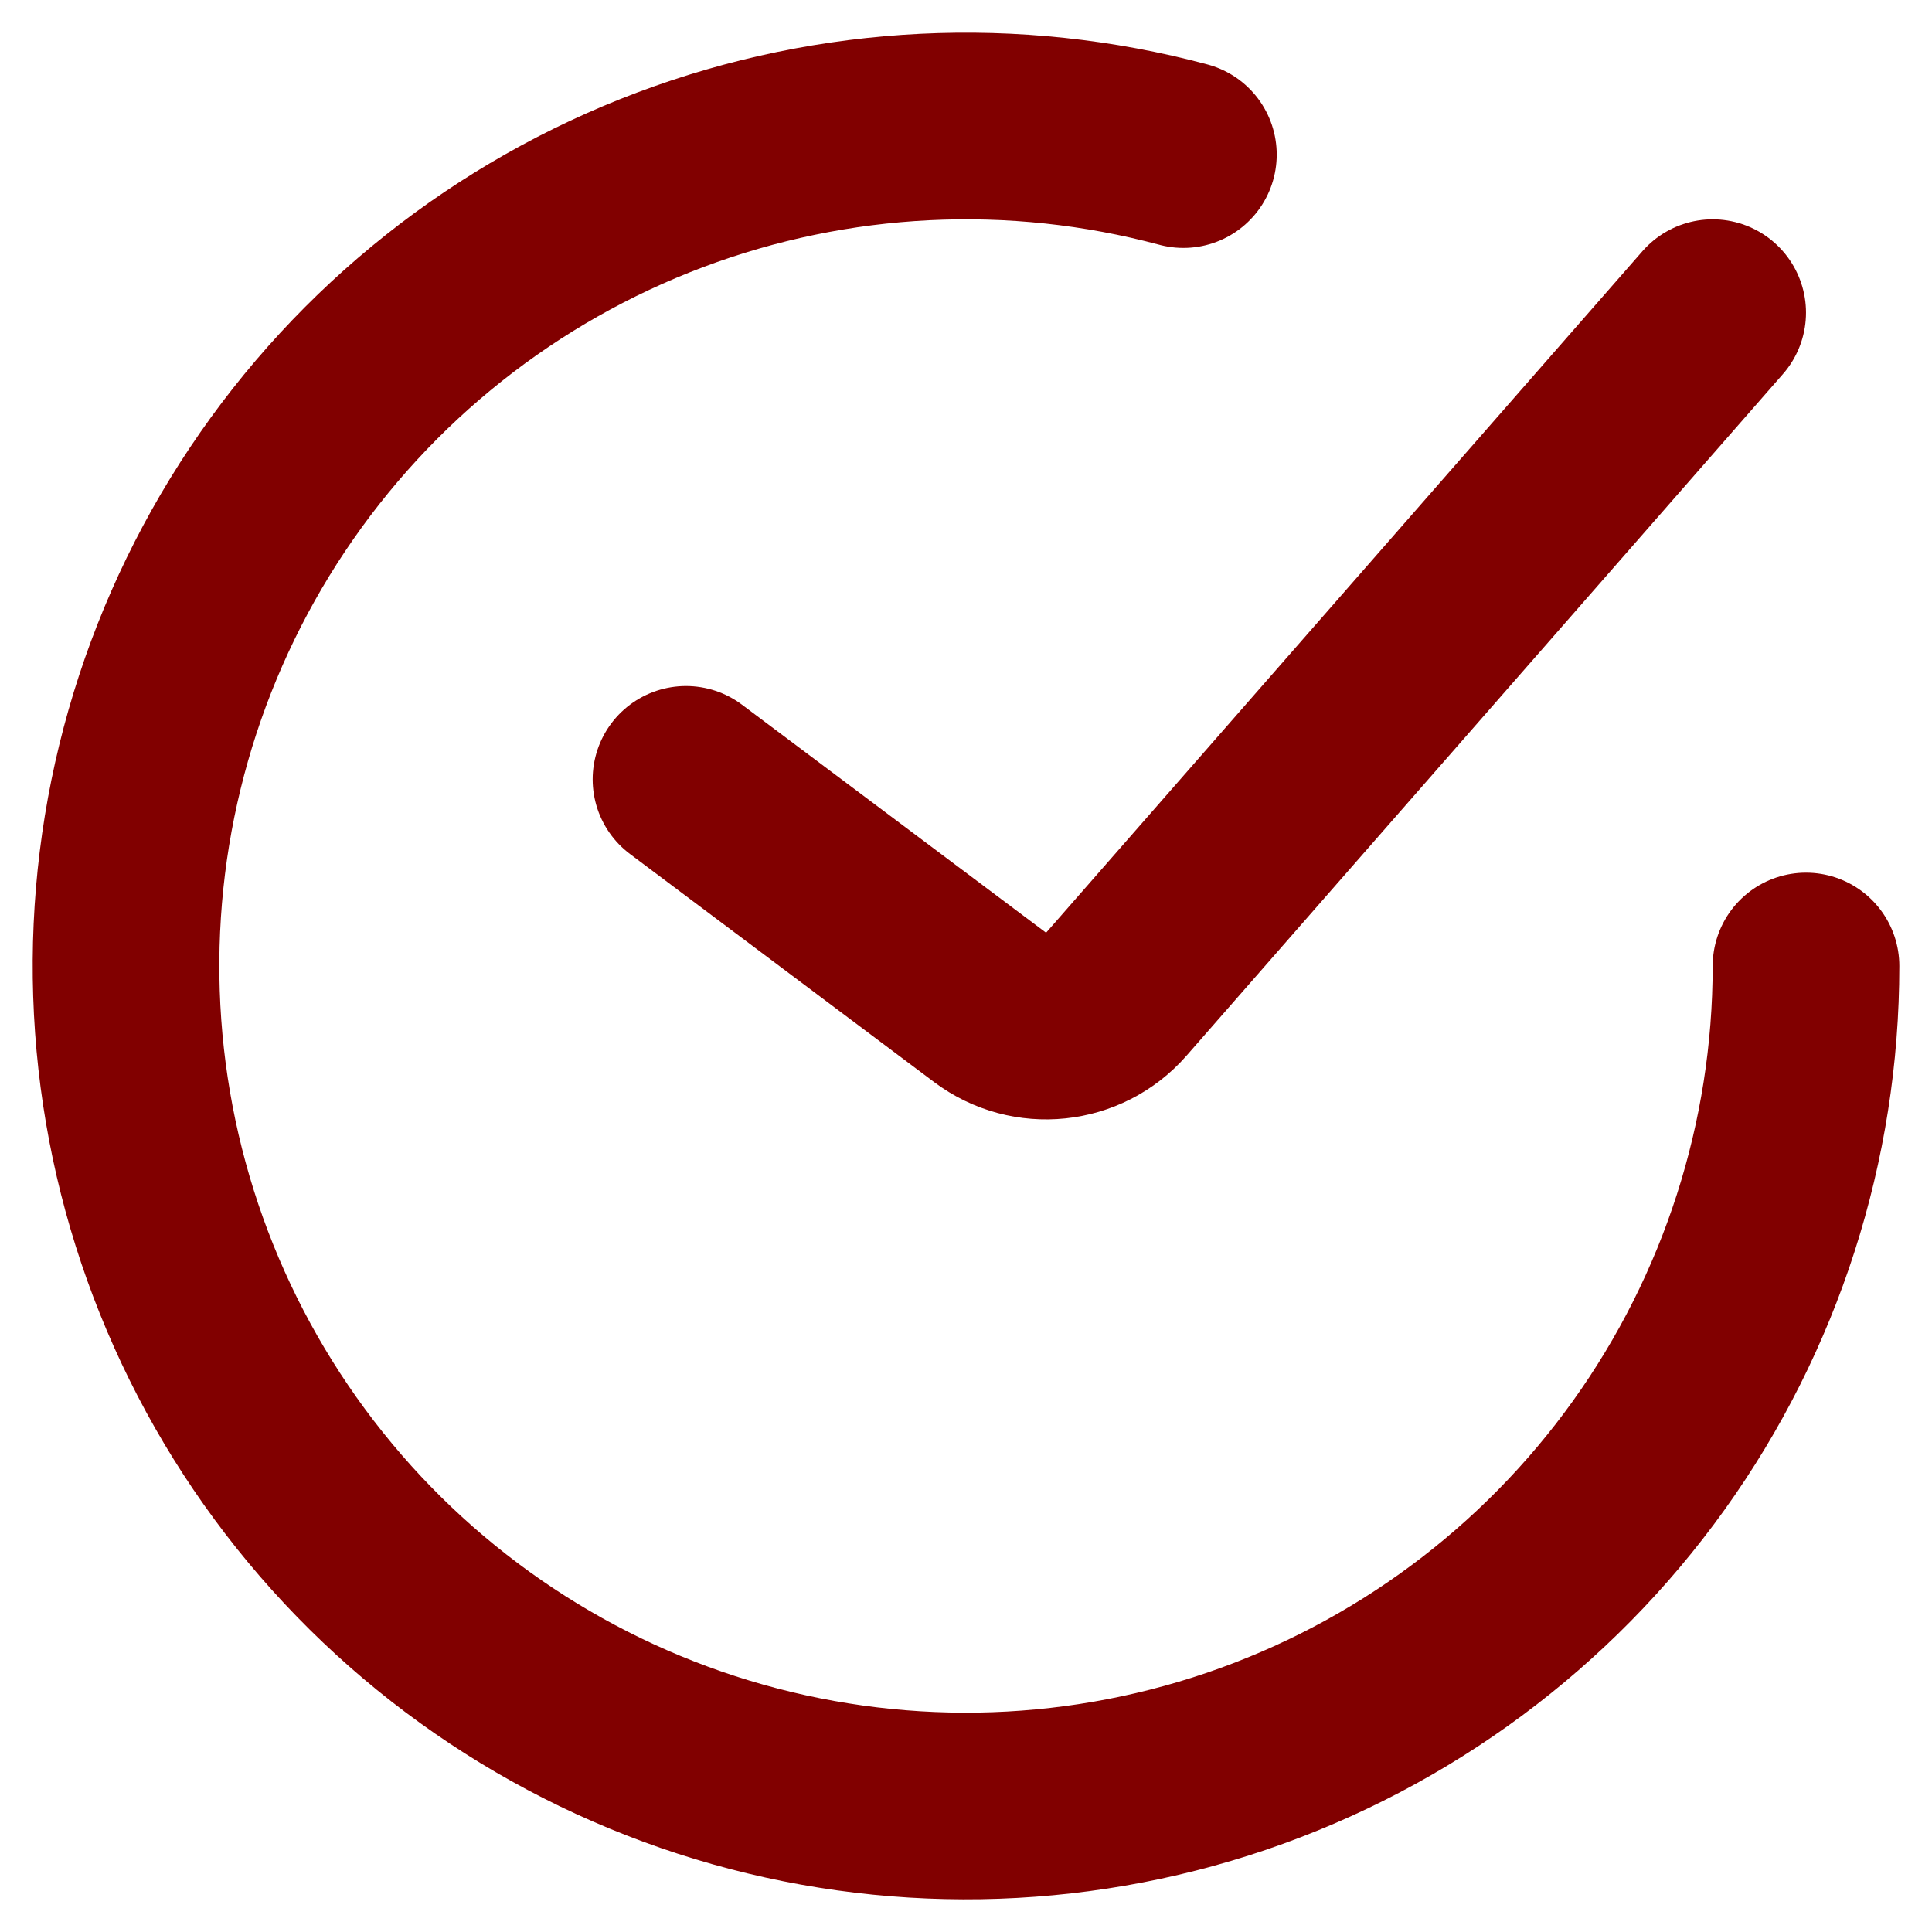 <svg width="46" height="46" viewBox="0 0 46 46" fill="none" xmlns="http://www.w3.org/2000/svg">
<path d="M16.333 18.556L23.574 23.986C24.504 24.683 25.814 24.546 26.579 23.671L40.778 7.444" stroke="#810000" stroke-width="4.444" stroke-linecap="round"/>
<path d="M43 23C43 27.179 41.691 31.253 39.257 34.65C36.823 38.046 33.386 40.595 29.429 41.939C25.472 43.282 21.193 43.352 17.194 42.139C13.195 40.926 9.677 38.49 7.133 35.175C4.589 31.86 3.147 27.831 3.011 23.654C2.874 19.478 4.049 15.363 6.371 11.889C8.692 8.414 12.044 5.754 15.955 4.282C19.866 2.81 24.14 2.6 28.176 3.681" stroke="#810000" stroke-width="4.444" stroke-linecap="round"/>
</svg>
